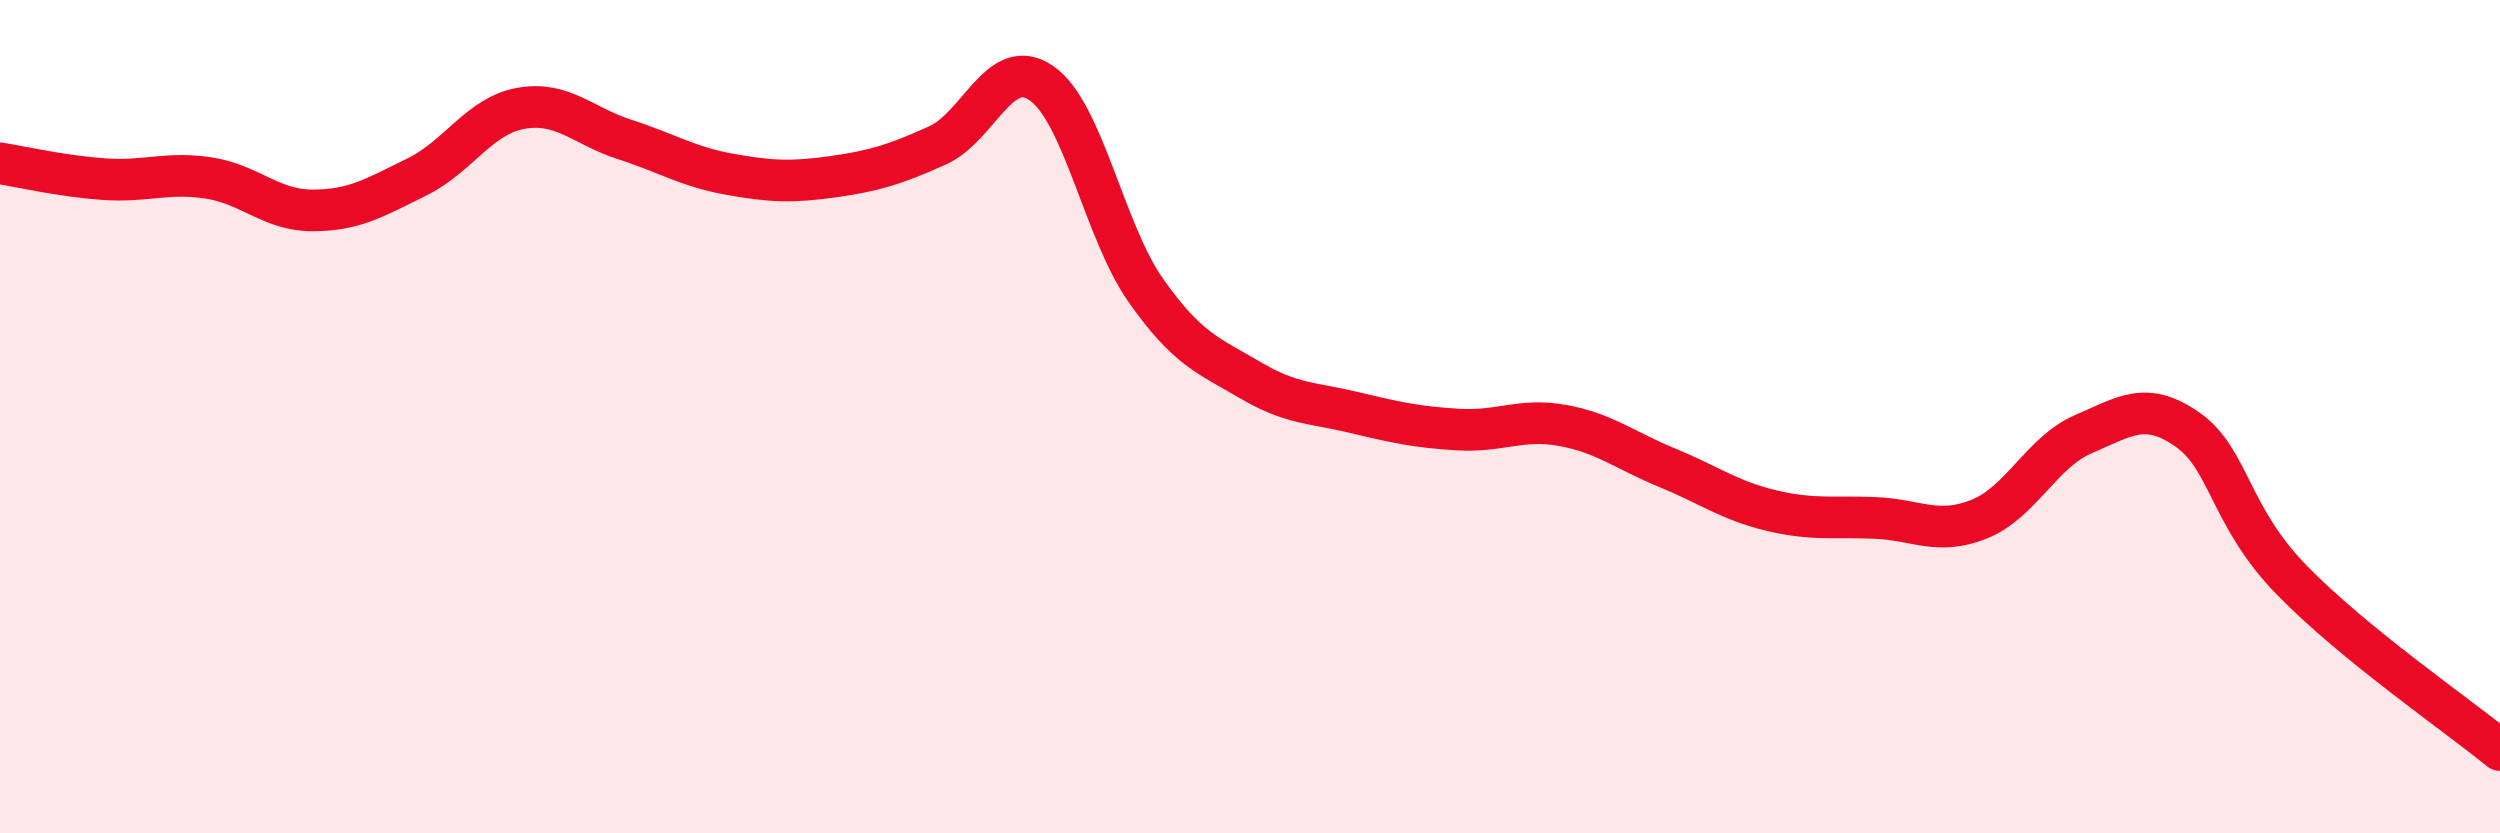 
    <svg width="60" height="20" viewBox="0 0 60 20" xmlns="http://www.w3.org/2000/svg">
      <path
        d="M 0,3.92 C 0.5,4 1.5,4.23 2.5,4.3 C 3.5,4.37 4,4.12 5,4.27 C 6,4.42 6.5,5.05 7.5,5.05 C 8.5,5.05 9,4.74 10,4.25 C 11,3.76 11.5,2.78 12.5,2.6 C 13.5,2.42 14,3.03 15,3.35 C 16,3.67 16.5,4 17.5,4.18 C 18.5,4.36 19,4.38 20,4.24 C 21,4.1 21.5,3.94 22.5,3.49 C 23.5,3.04 24,1.3 25,2 C 26,2.7 26.5,5.55 27.5,6.97 C 28.5,8.39 29,8.53 30,9.12 C 31,9.71 31.5,9.66 32.5,9.9 C 33.5,10.14 34,10.25 35,10.31 C 36,10.37 36.5,10.03 37.5,10.21 C 38.5,10.39 39,10.81 40,11.22 C 41,11.63 41.5,12.01 42.5,12.25 C 43.5,12.49 44,12.39 45,12.43 C 46,12.47 46.5,12.86 47.5,12.46 C 48.5,12.06 49,10.85 50,10.42 C 51,9.99 51.5,9.61 52.5,10.31 C 53.5,11.01 53.5,12.38 55,13.92 C 56.5,15.46 59,17.18 60,18L60 20L0 20Z"
        fill="#EB0A25"
        opacity="0.1"
        stroke-linecap="round"
        stroke-linejoin="round"
      />
      <path
        d="M 0,3.92 C 0.5,4 1.5,4.23 2.5,4.3 C 3.5,4.37 4,4.12 5,4.27 C 6,4.42 6.5,5.05 7.5,5.05 C 8.5,5.05 9,4.74 10,4.25 C 11,3.76 11.5,2.78 12.5,2.6 C 13.5,2.42 14,3.03 15,3.35 C 16,3.67 16.5,4 17.5,4.18 C 18.5,4.36 19,4.38 20,4.24 C 21,4.1 21.5,3.94 22.5,3.49 C 23.5,3.04 24,1.3 25,2 C 26,2.7 26.5,5.55 27.5,6.97 C 28.5,8.39 29,8.53 30,9.12 C 31,9.71 31.5,9.66 32.5,9.9 C 33.5,10.14 34,10.25 35,10.31 C 36,10.37 36.5,10.03 37.5,10.21 C 38.5,10.39 39,10.81 40,11.22 C 41,11.63 41.5,12.01 42.5,12.25 C 43.5,12.49 44,12.39 45,12.43 C 46,12.47 46.5,12.86 47.5,12.46 C 48.5,12.06 49,10.85 50,10.42 C 51,9.99 51.5,9.61 52.5,10.31 C 53.5,11.01 53.5,12.38 55,13.92 C 56.5,15.46 59,17.18 60,18"
        stroke="#EB0A25"
        stroke-width="1"
        fill="none"
        stroke-linecap="round"
        stroke-linejoin="round"
      />
    </svg>
  